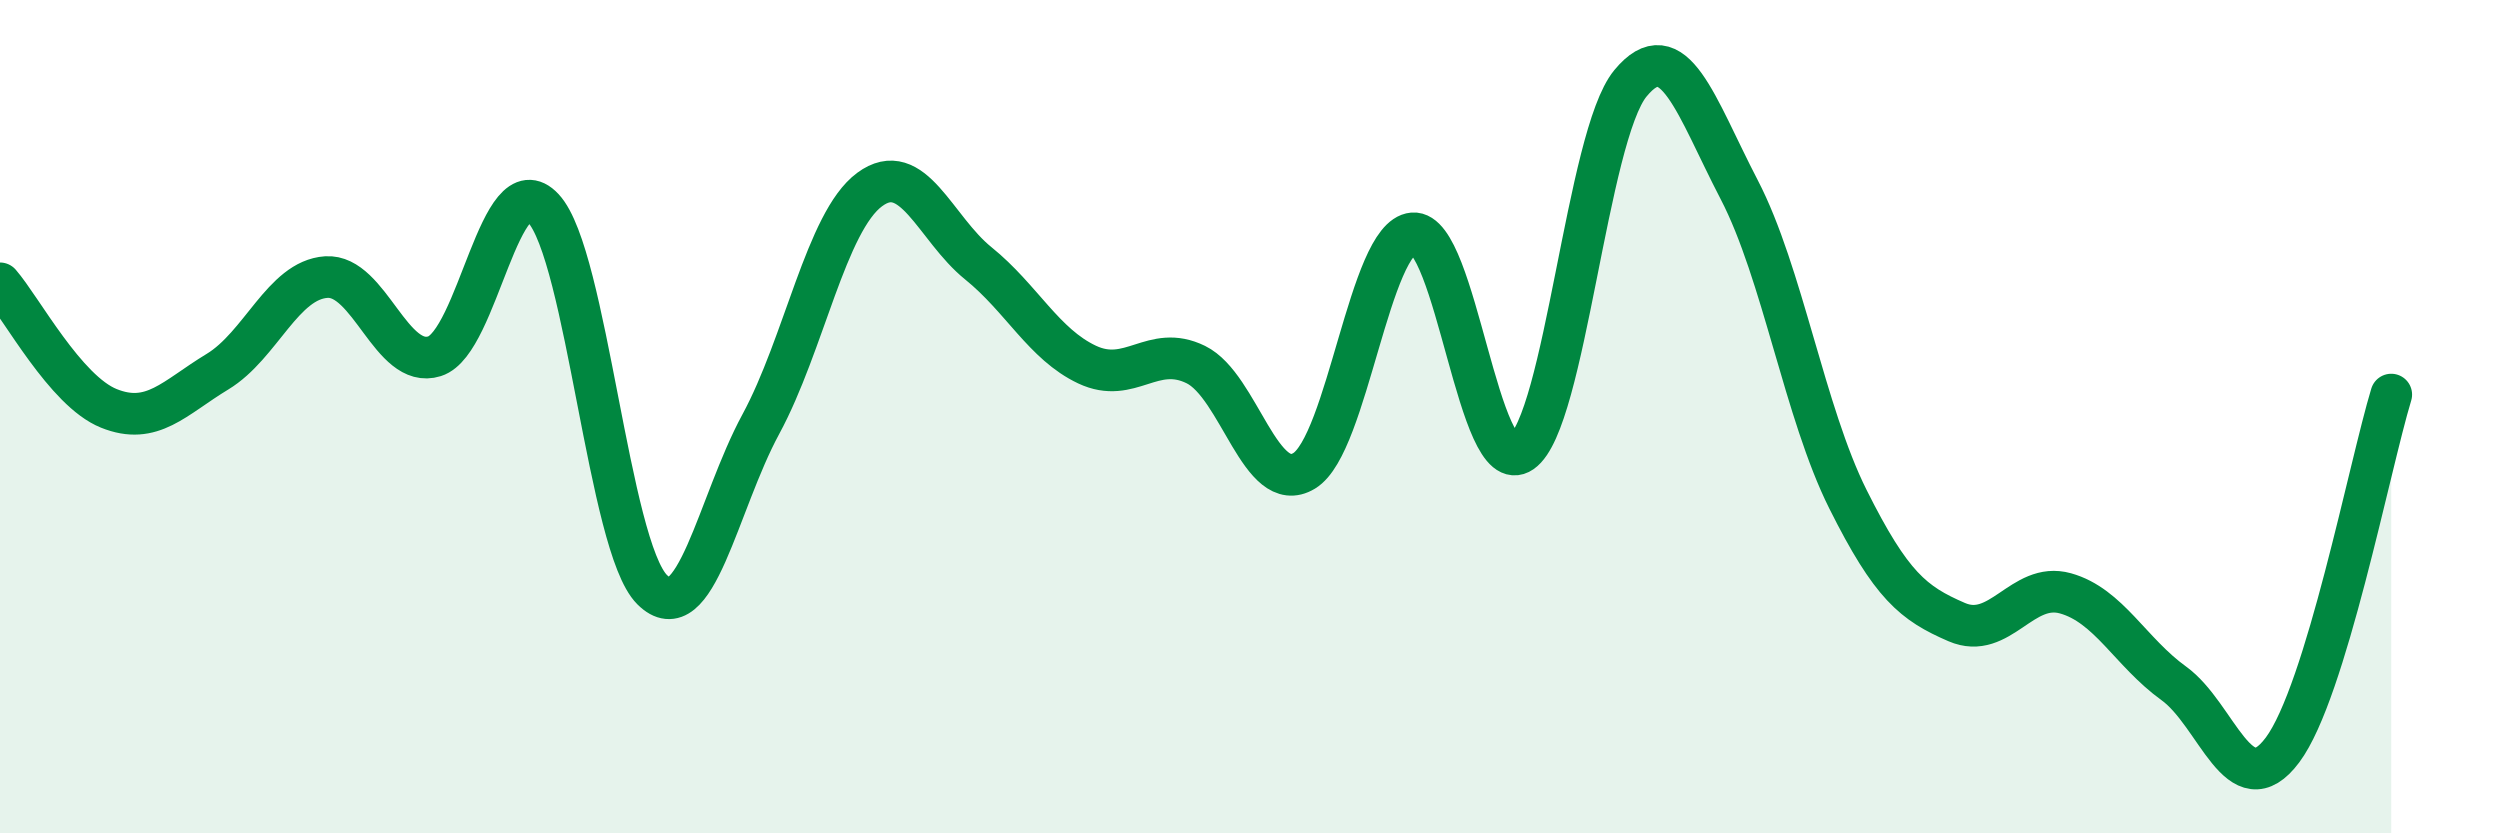 
    <svg width="60" height="20" viewBox="0 0 60 20" xmlns="http://www.w3.org/2000/svg">
      <path
        d="M 0,6.8 C 0.52,7.4 1.57,9.38 2.61,9.8 C 3.65,10.22 4.18,9.55 5.22,8.92 C 6.26,8.29 6.79,6.72 7.83,6.65 C 8.87,6.58 9.39,8.88 10.43,8.55 C 11.47,8.22 12,3.88 13.04,5 C 14.08,6.12 14.61,13.11 15.65,14.15 C 16.69,15.19 17.22,12.1 18.26,10.18 C 19.3,8.26 19.83,5.32 20.87,4.55 C 21.91,3.78 22.44,5.48 23.48,6.32 C 24.52,7.16 25.05,8.26 26.09,8.75 C 27.13,9.24 27.66,8.24 28.7,8.75 C 29.74,9.26 30.26,11.93 31.3,11.3 C 32.34,10.67 32.87,5.69 33.91,5.6 C 34.95,5.51 35.48,11.57 36.52,10.85 C 37.56,10.13 38.09,3.26 39.13,2 C 40.17,0.74 40.7,2.55 41.74,4.55 C 42.78,6.55 43.31,9.9 44.35,11.98 C 45.39,14.06 45.92,14.48 46.96,14.93 C 48,15.38 48.53,13.95 49.57,14.24 C 50.61,14.53 51.13,15.65 52.17,16.4 C 53.21,17.15 53.74,19.39 54.78,18 C 55.82,16.61 56.87,11.18 57.39,9.47L57.39 20L0 20Z"
        fill="#008740"
        opacity="0.1"
        stroke-linecap="round"
        stroke-linejoin="round"
      />
      <path
        d="M 0,6.8 C 0.52,7.4 1.57,9.38 2.61,9.8 C 3.65,10.22 4.18,9.55 5.22,8.92 C 6.26,8.29 6.79,6.72 7.83,6.65 C 8.87,6.58 9.39,8.88 10.43,8.55 C 11.47,8.22 12,3.88 13.04,5 C 14.08,6.12 14.61,13.11 15.65,14.15 C 16.69,15.19 17.22,12.1 18.26,10.18 C 19.3,8.26 19.83,5.32 20.87,4.55 C 21.91,3.78 22.44,5.48 23.48,6.32 C 24.52,7.16 25.05,8.26 26.09,8.75 C 27.13,9.24 27.66,8.24 28.7,8.75 C 29.74,9.26 30.26,11.93 31.3,11.3 C 32.34,10.67 32.87,5.69 33.91,5.6 C 34.95,5.51 35.48,11.57 36.52,10.85 C 37.56,10.13 38.09,3.26 39.13,2 C 40.17,0.74 40.7,2.55 41.74,4.55 C 42.78,6.55 43.31,9.9 44.35,11.98 C 45.39,14.06 45.92,14.48 46.96,14.93 C 48,15.38 48.53,13.95 49.57,14.24 C 50.61,14.53 51.13,15.65 52.17,16.4 C 53.21,17.15 53.74,19.39 54.78,18 C 55.82,16.61 56.87,11.18 57.39,9.47"
        stroke="#008740"
        stroke-width="1"
        fill="none"
        stroke-linecap="round"
        stroke-linejoin="round"
      />
    </svg>
  